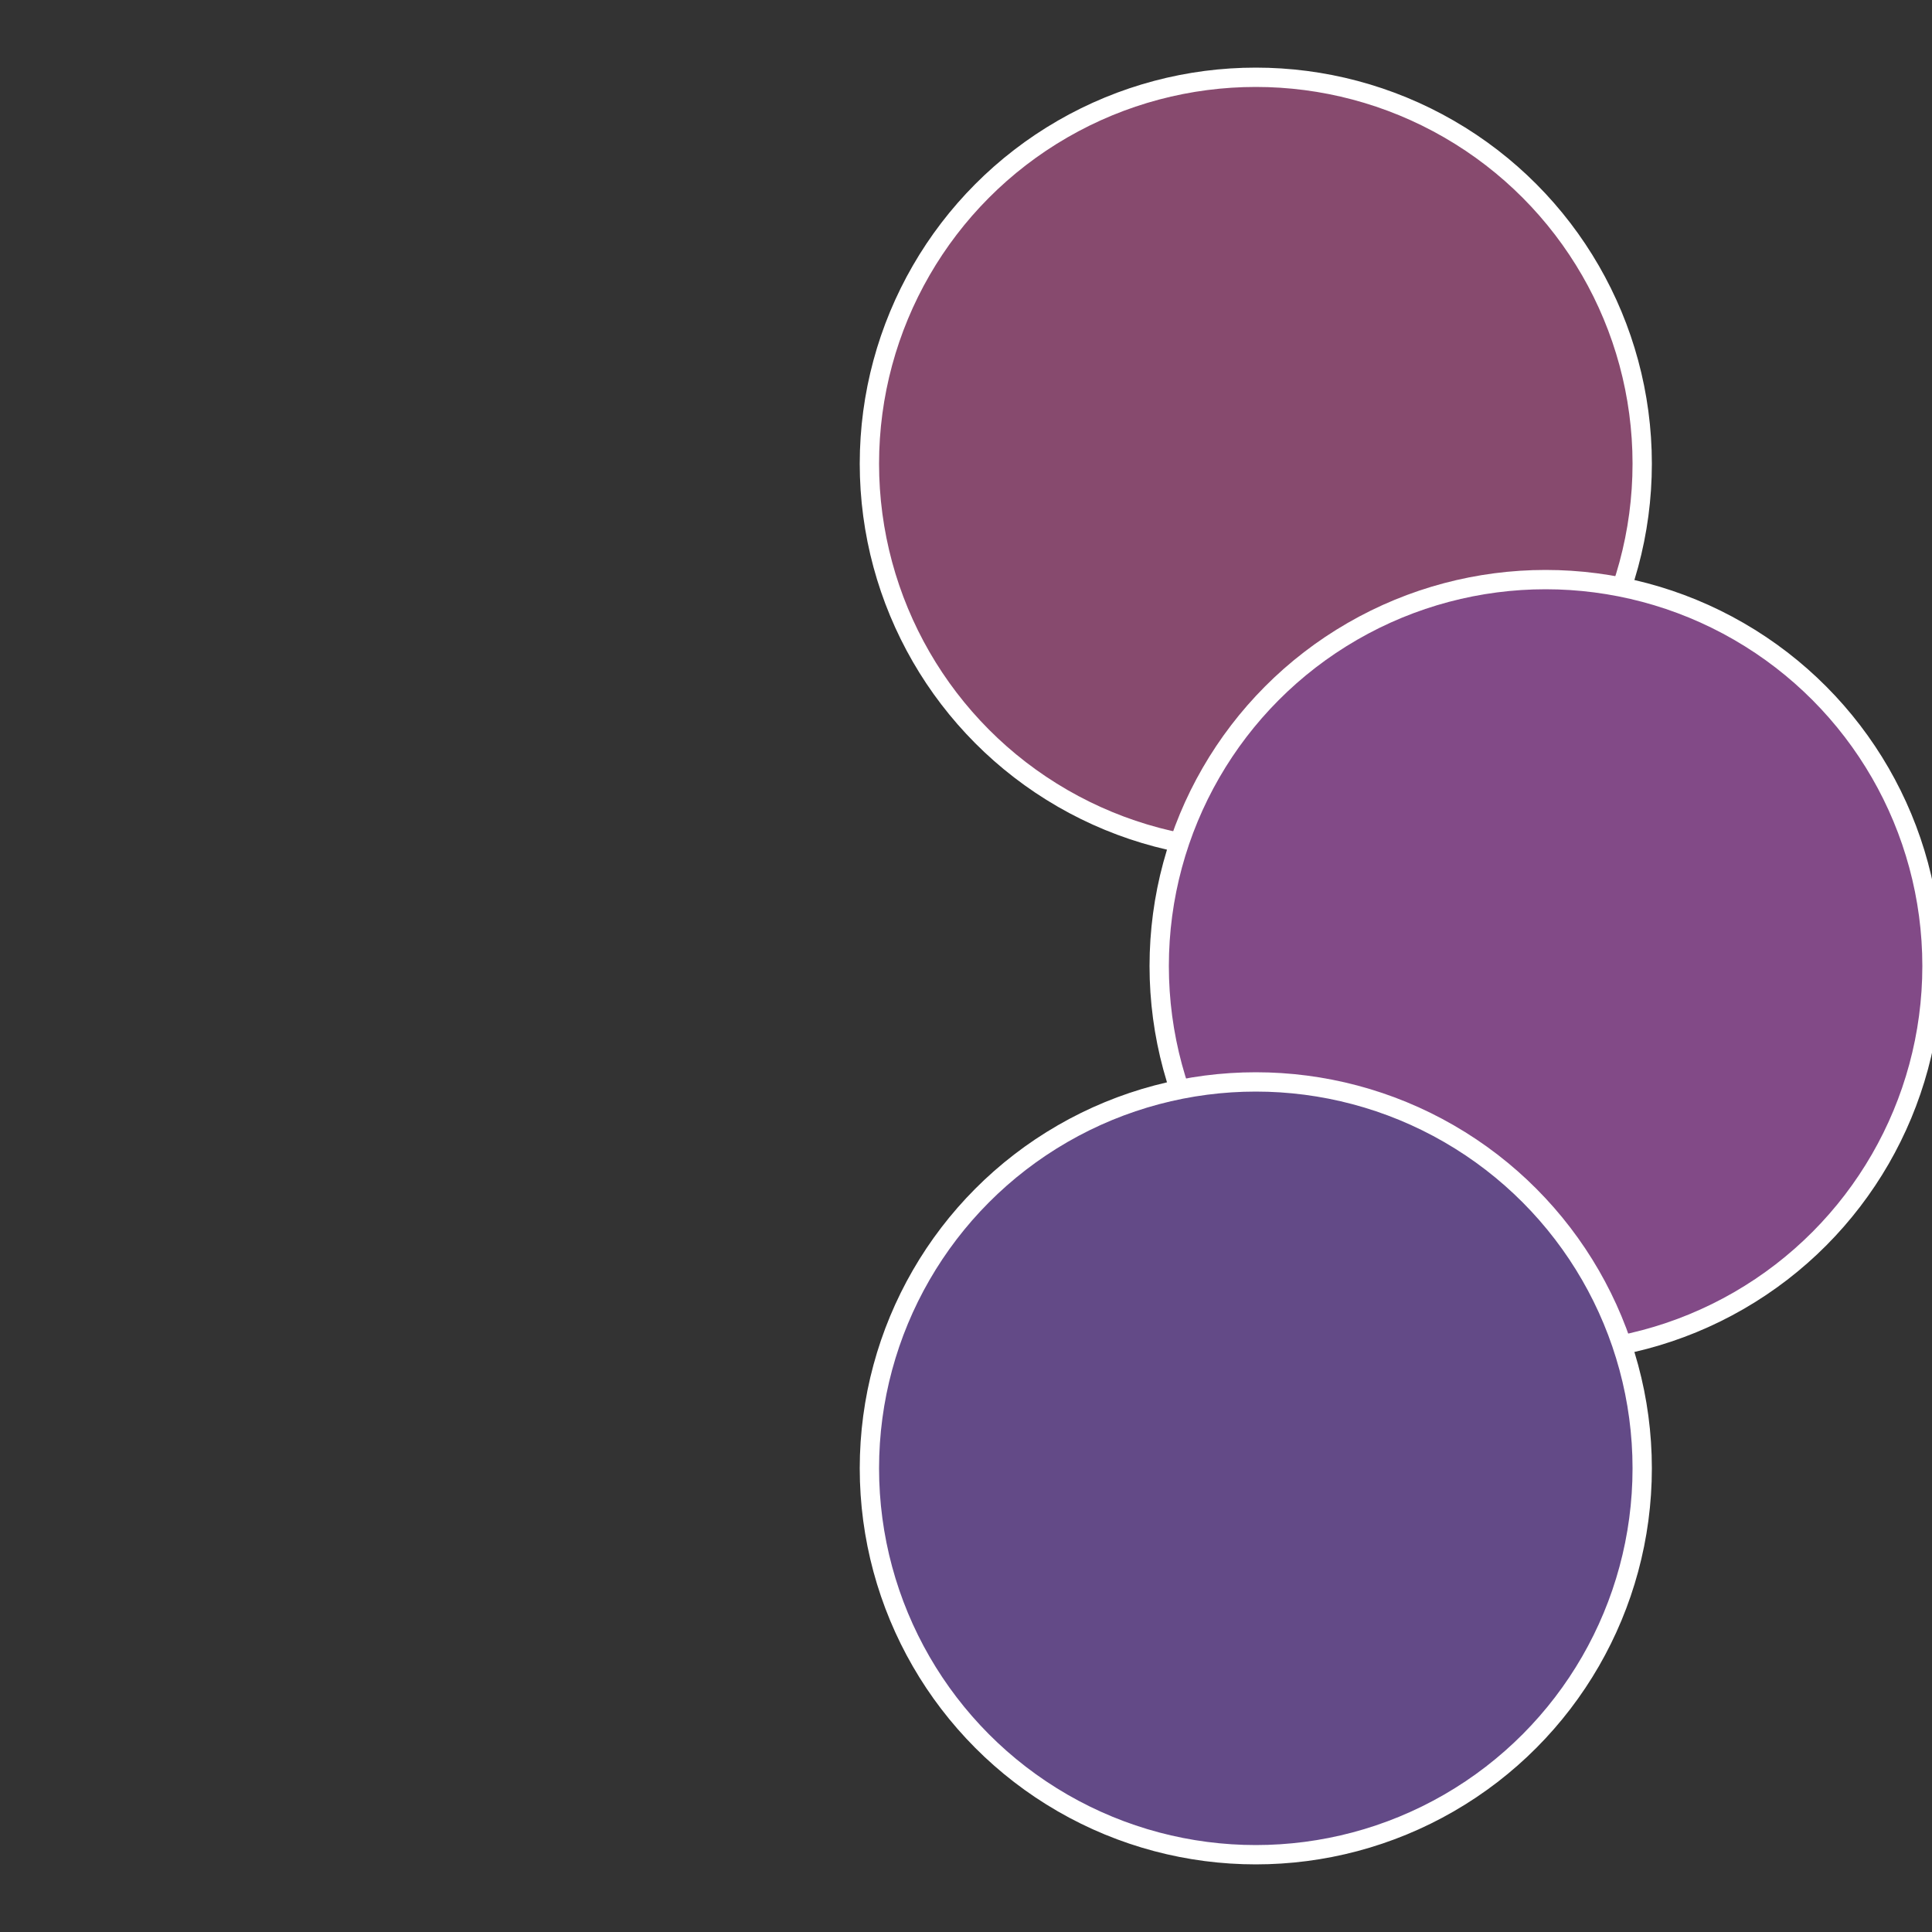 <?xml version="1.0" standalone="no"?>
<svg width="500" height="500" viewBox="-1 -1 2 2" xmlns="http://www.w3.org/2000/svg">
 
                <rect x="-1" y="-1" width="2" height="2" fill="#333333" stroke="none"/>
 
                <circle cx="0.3" cy="-0.52" r="0.4" fill="#874a6e" stroke="#fff" stroke-width="1%" />
             
                <circle cx="0.6" cy="0" r="0.4" fill="#824a87" stroke="#fff" stroke-width="1%" />
             
                <circle cx="0.3" cy="0.52" r="0.4" fill="#634a87" stroke="#fff" stroke-width="1%" />
            </svg>
